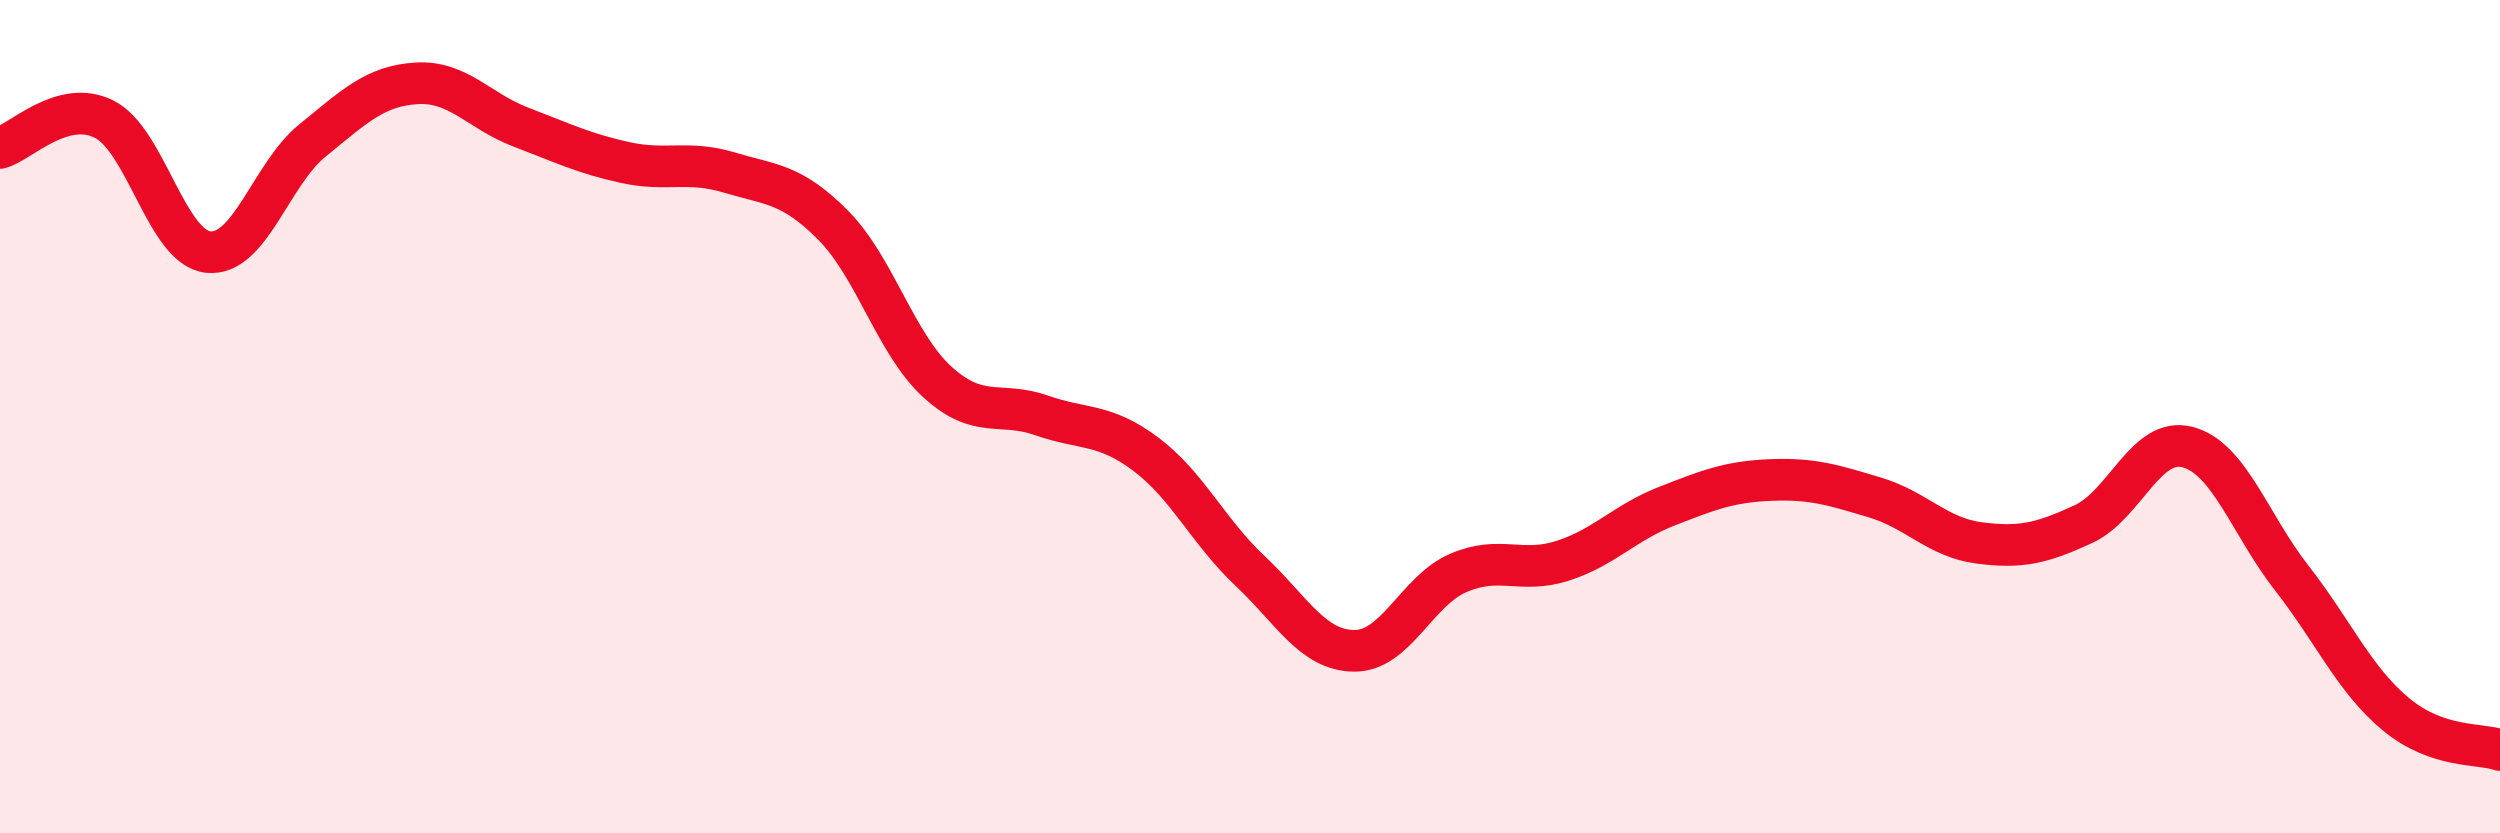 
    <svg width="60" height="20" viewBox="0 0 60 20" xmlns="http://www.w3.org/2000/svg">
      <path
        d="M 0,3.55 C 0.5,3.41 1.5,2.36 2.5,2.86 C 3.5,3.36 4,5.95 5,6.05 C 6,6.15 6.5,4.18 7.5,3.37 C 8.5,2.56 9,2.06 10,2 C 11,1.94 11.5,2.67 12.5,3.05 C 13.5,3.43 14,3.68 15,3.9 C 16,4.12 16.5,3.84 17.5,4.14 C 18.5,4.44 19,4.4 20,5.41 C 21,6.42 21.5,8.26 22.5,9.17 C 23.5,10.08 24,9.62 25,9.97 C 26,10.32 26.5,10.15 27.5,10.9 C 28.5,11.65 29,12.76 30,13.7 C 31,14.64 31.5,15.61 32.5,15.62 C 33.5,15.63 34,14.18 35,13.75 C 36,13.32 36.5,13.78 37.5,13.46 C 38.5,13.14 39,12.54 40,12.15 C 41,11.76 41.5,11.56 42.5,11.52 C 43.5,11.48 44,11.64 45,11.94 C 46,12.24 46.5,12.9 47.5,13.03 C 48.5,13.16 49,13.04 50,12.58 C 51,12.12 51.5,10.47 52.5,10.73 C 53.5,10.99 54,12.59 55,13.87 C 56,15.15 56.5,16.31 57.5,17.14 C 58.5,17.97 59.5,17.83 60,18L60 20L0 20Z"
        fill="#EB0A25"
        opacity="0.1"
        stroke-linecap="round"
        stroke-linejoin="round"
      />
      <path
        d="M 0,3.55 C 0.5,3.41 1.5,2.36 2.5,2.86 C 3.5,3.36 4,5.95 5,6.05 C 6,6.15 6.5,4.18 7.5,3.37 C 8.5,2.56 9,2.06 10,2 C 11,1.94 11.5,2.67 12.5,3.05 C 13.5,3.43 14,3.68 15,3.9 C 16,4.12 16.5,3.84 17.5,4.14 C 18.5,4.44 19,4.4 20,5.41 C 21,6.42 21.5,8.26 22.5,9.17 C 23.5,10.08 24,9.62 25,9.97 C 26,10.32 26.5,10.15 27.5,10.9 C 28.5,11.65 29,12.76 30,13.7 C 31,14.64 31.5,15.61 32.5,15.62 C 33.5,15.63 34,14.18 35,13.75 C 36,13.32 36.5,13.78 37.5,13.46 C 38.5,13.14 39,12.54 40,12.15 C 41,11.76 41.5,11.56 42.5,11.52 C 43.5,11.48 44,11.64 45,11.94 C 46,12.24 46.5,12.9 47.5,13.03 C 48.5,13.16 49,13.04 50,12.58 C 51,12.12 51.5,10.47 52.5,10.73 C 53.5,10.99 54,12.59 55,13.87 C 56,15.15 56.5,16.31 57.5,17.14 C 58.5,17.97 59.5,17.83 60,18"
        stroke="#EB0A25"
        stroke-width="1"
        fill="none"
        stroke-linecap="round"
        stroke-linejoin="round"
      />
    </svg>
  